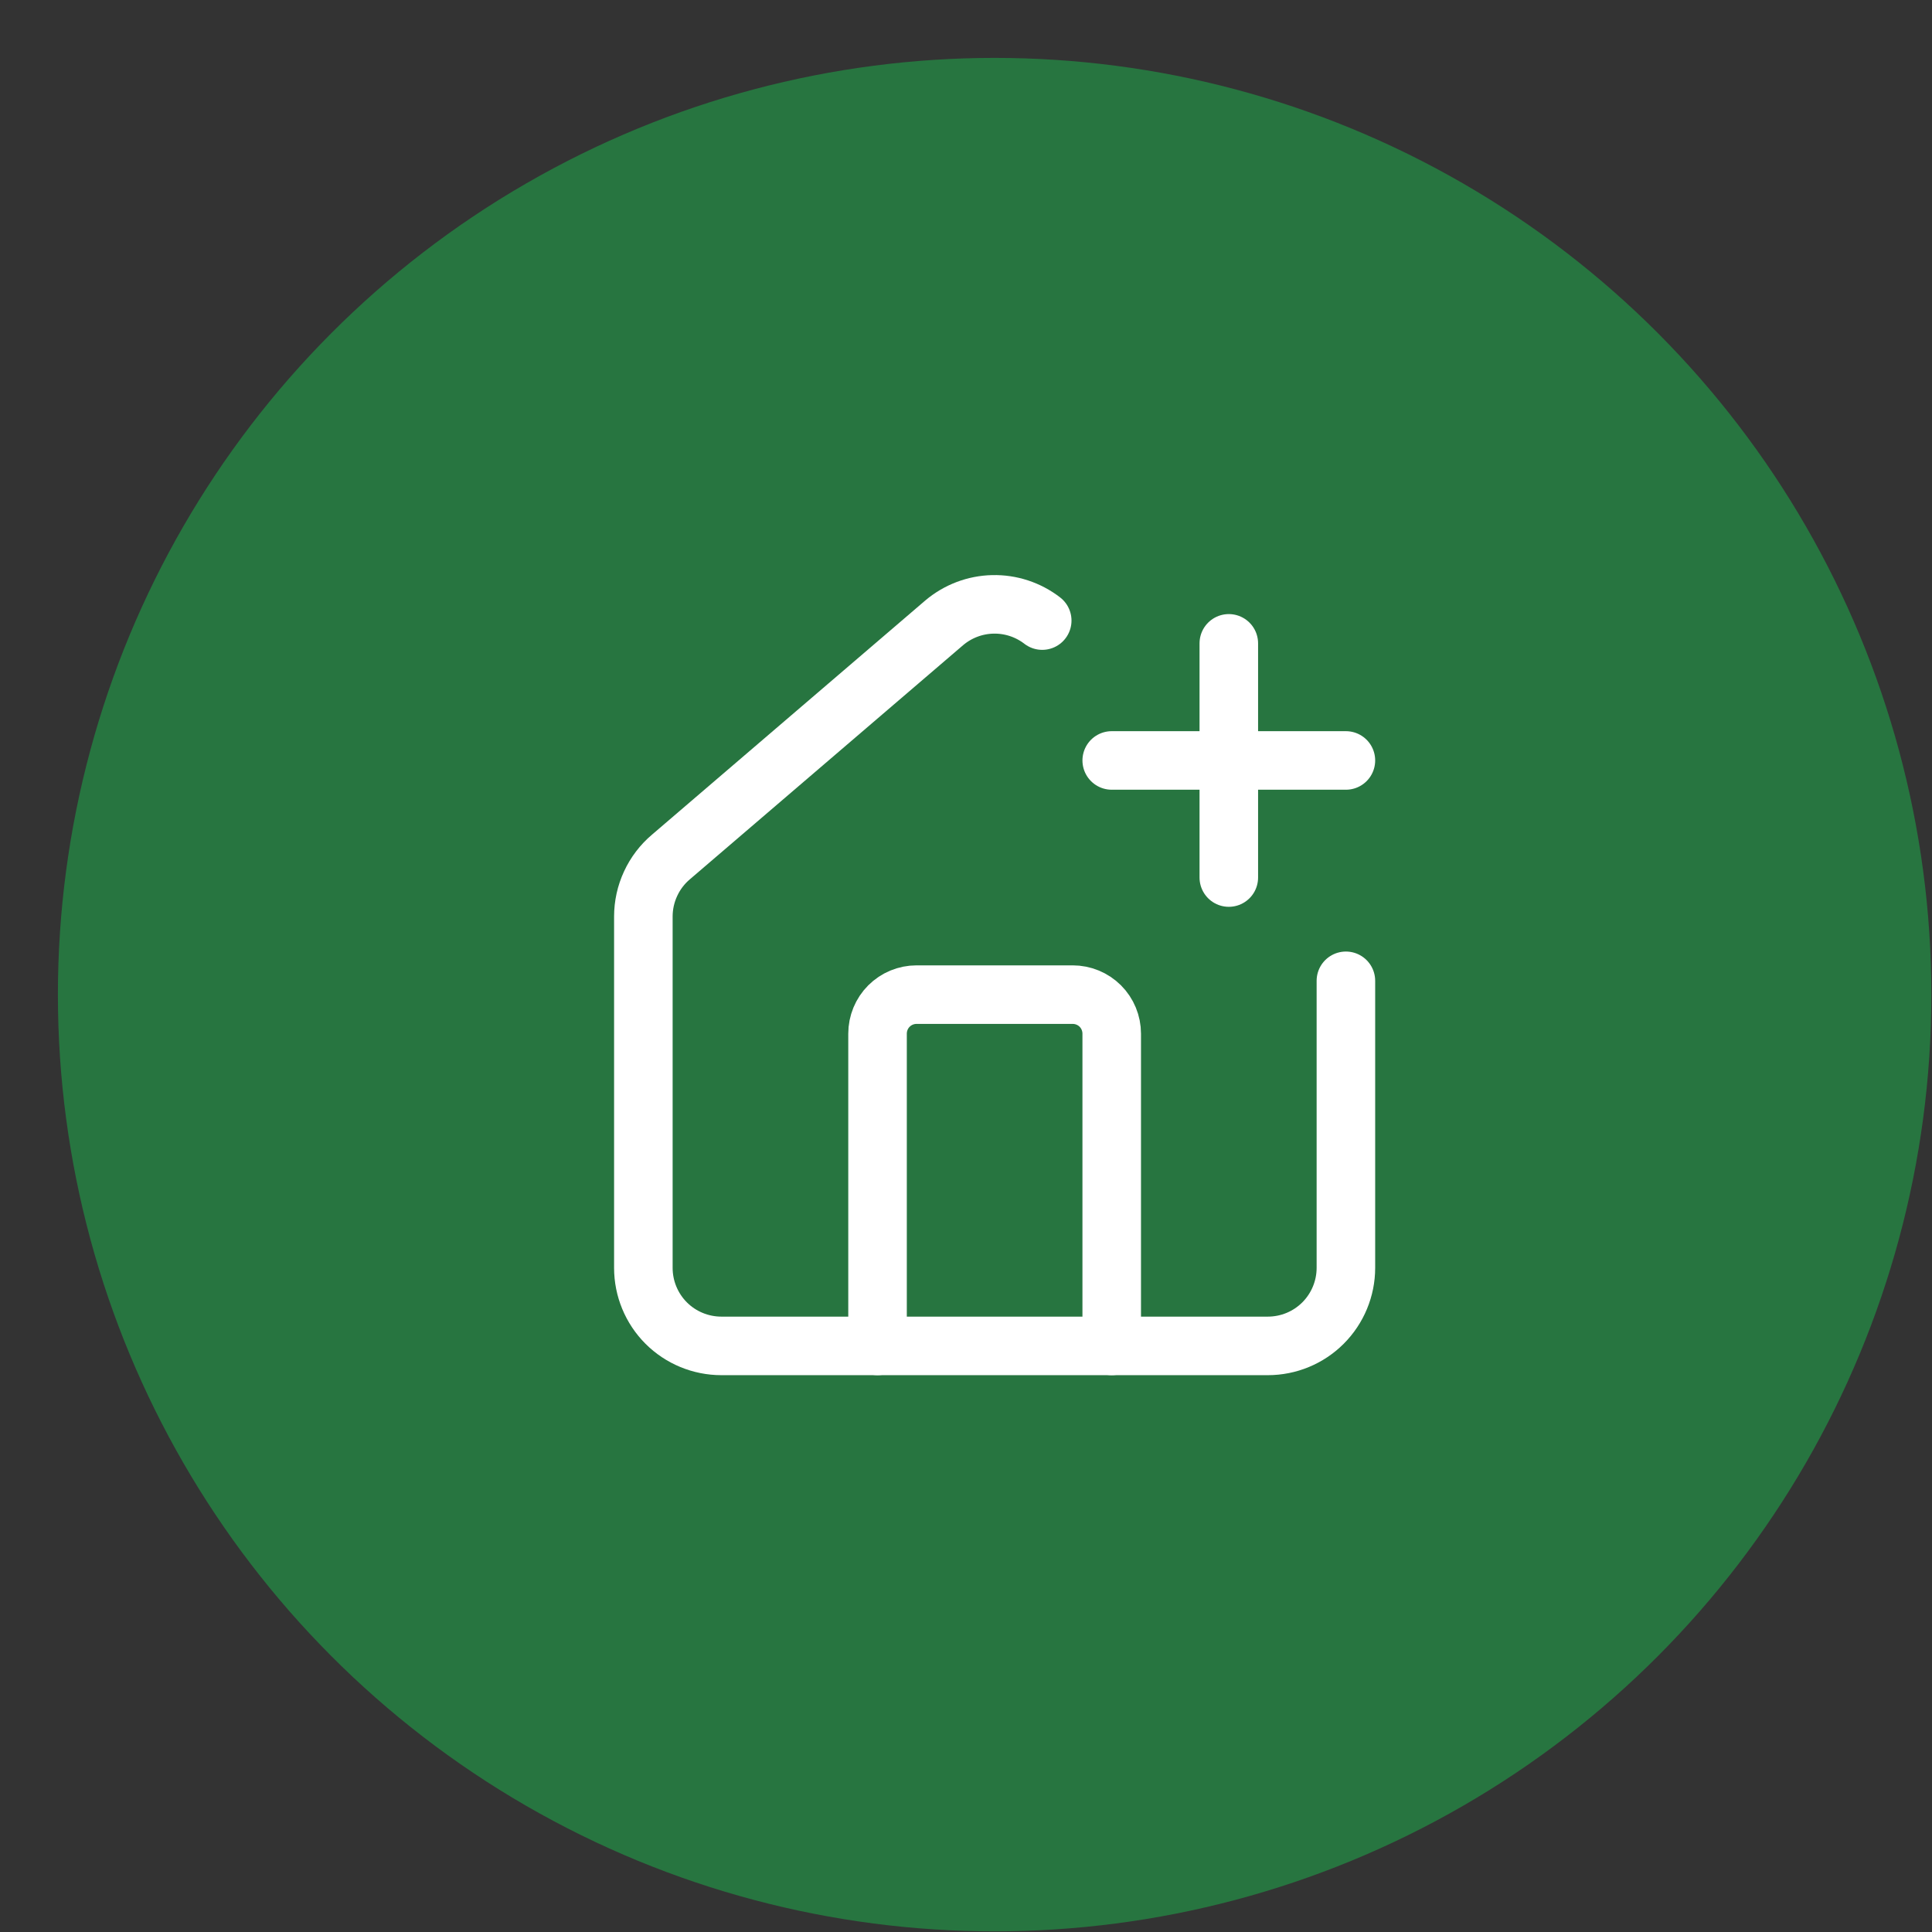<svg width="33" height="33" viewBox="0 0 33 33" fill="none" xmlns="http://www.w3.org/2000/svg">
<rect x="0" y="0" width="33" height="33" fill="#333333" stroke="none"/>
<circle cx="16.989" cy="16.989" r="16" fill="#277540"/>
<path d="M17.802 10.6C17.561 10.414 17.263 10.316 16.958 10.323C16.654 10.33 16.361 10.441 16.128 10.638L11.461 14.637C11.313 14.762 11.194 14.918 11.113 15.094C11.031 15.27 10.989 15.462 10.989 15.656V21.656C10.989 22.009 11.129 22.349 11.379 22.599C11.629 22.849 11.969 22.989 12.322 22.989H21.655C22.009 22.989 22.348 22.849 22.598 22.599C22.848 22.349 22.989 22.009 22.989 21.656V16.753" stroke="white" stroke-width="1" stroke-linecap="round" stroke-linejoin="round"/>
<path d="M18.989 22.989V17.656C18.989 17.479 18.919 17.309 18.794 17.184C18.669 17.059 18.499 16.989 18.322 16.989H15.655C15.479 16.989 15.309 17.059 15.184 17.184C15.059 17.309 14.989 17.479 14.989 17.656V22.989" stroke="white" stroke-width="1" stroke-linecap="round" stroke-linejoin="round"/>
<path d="M18.989 12.989H22.989" stroke="white" stroke-width="1" stroke-linecap="round" stroke-linejoin="round"/>
<path d="M20.989 10.989V14.989" stroke="white" stroke-width="1" stroke-linecap="round" stroke-linejoin="round"/>
</svg>
